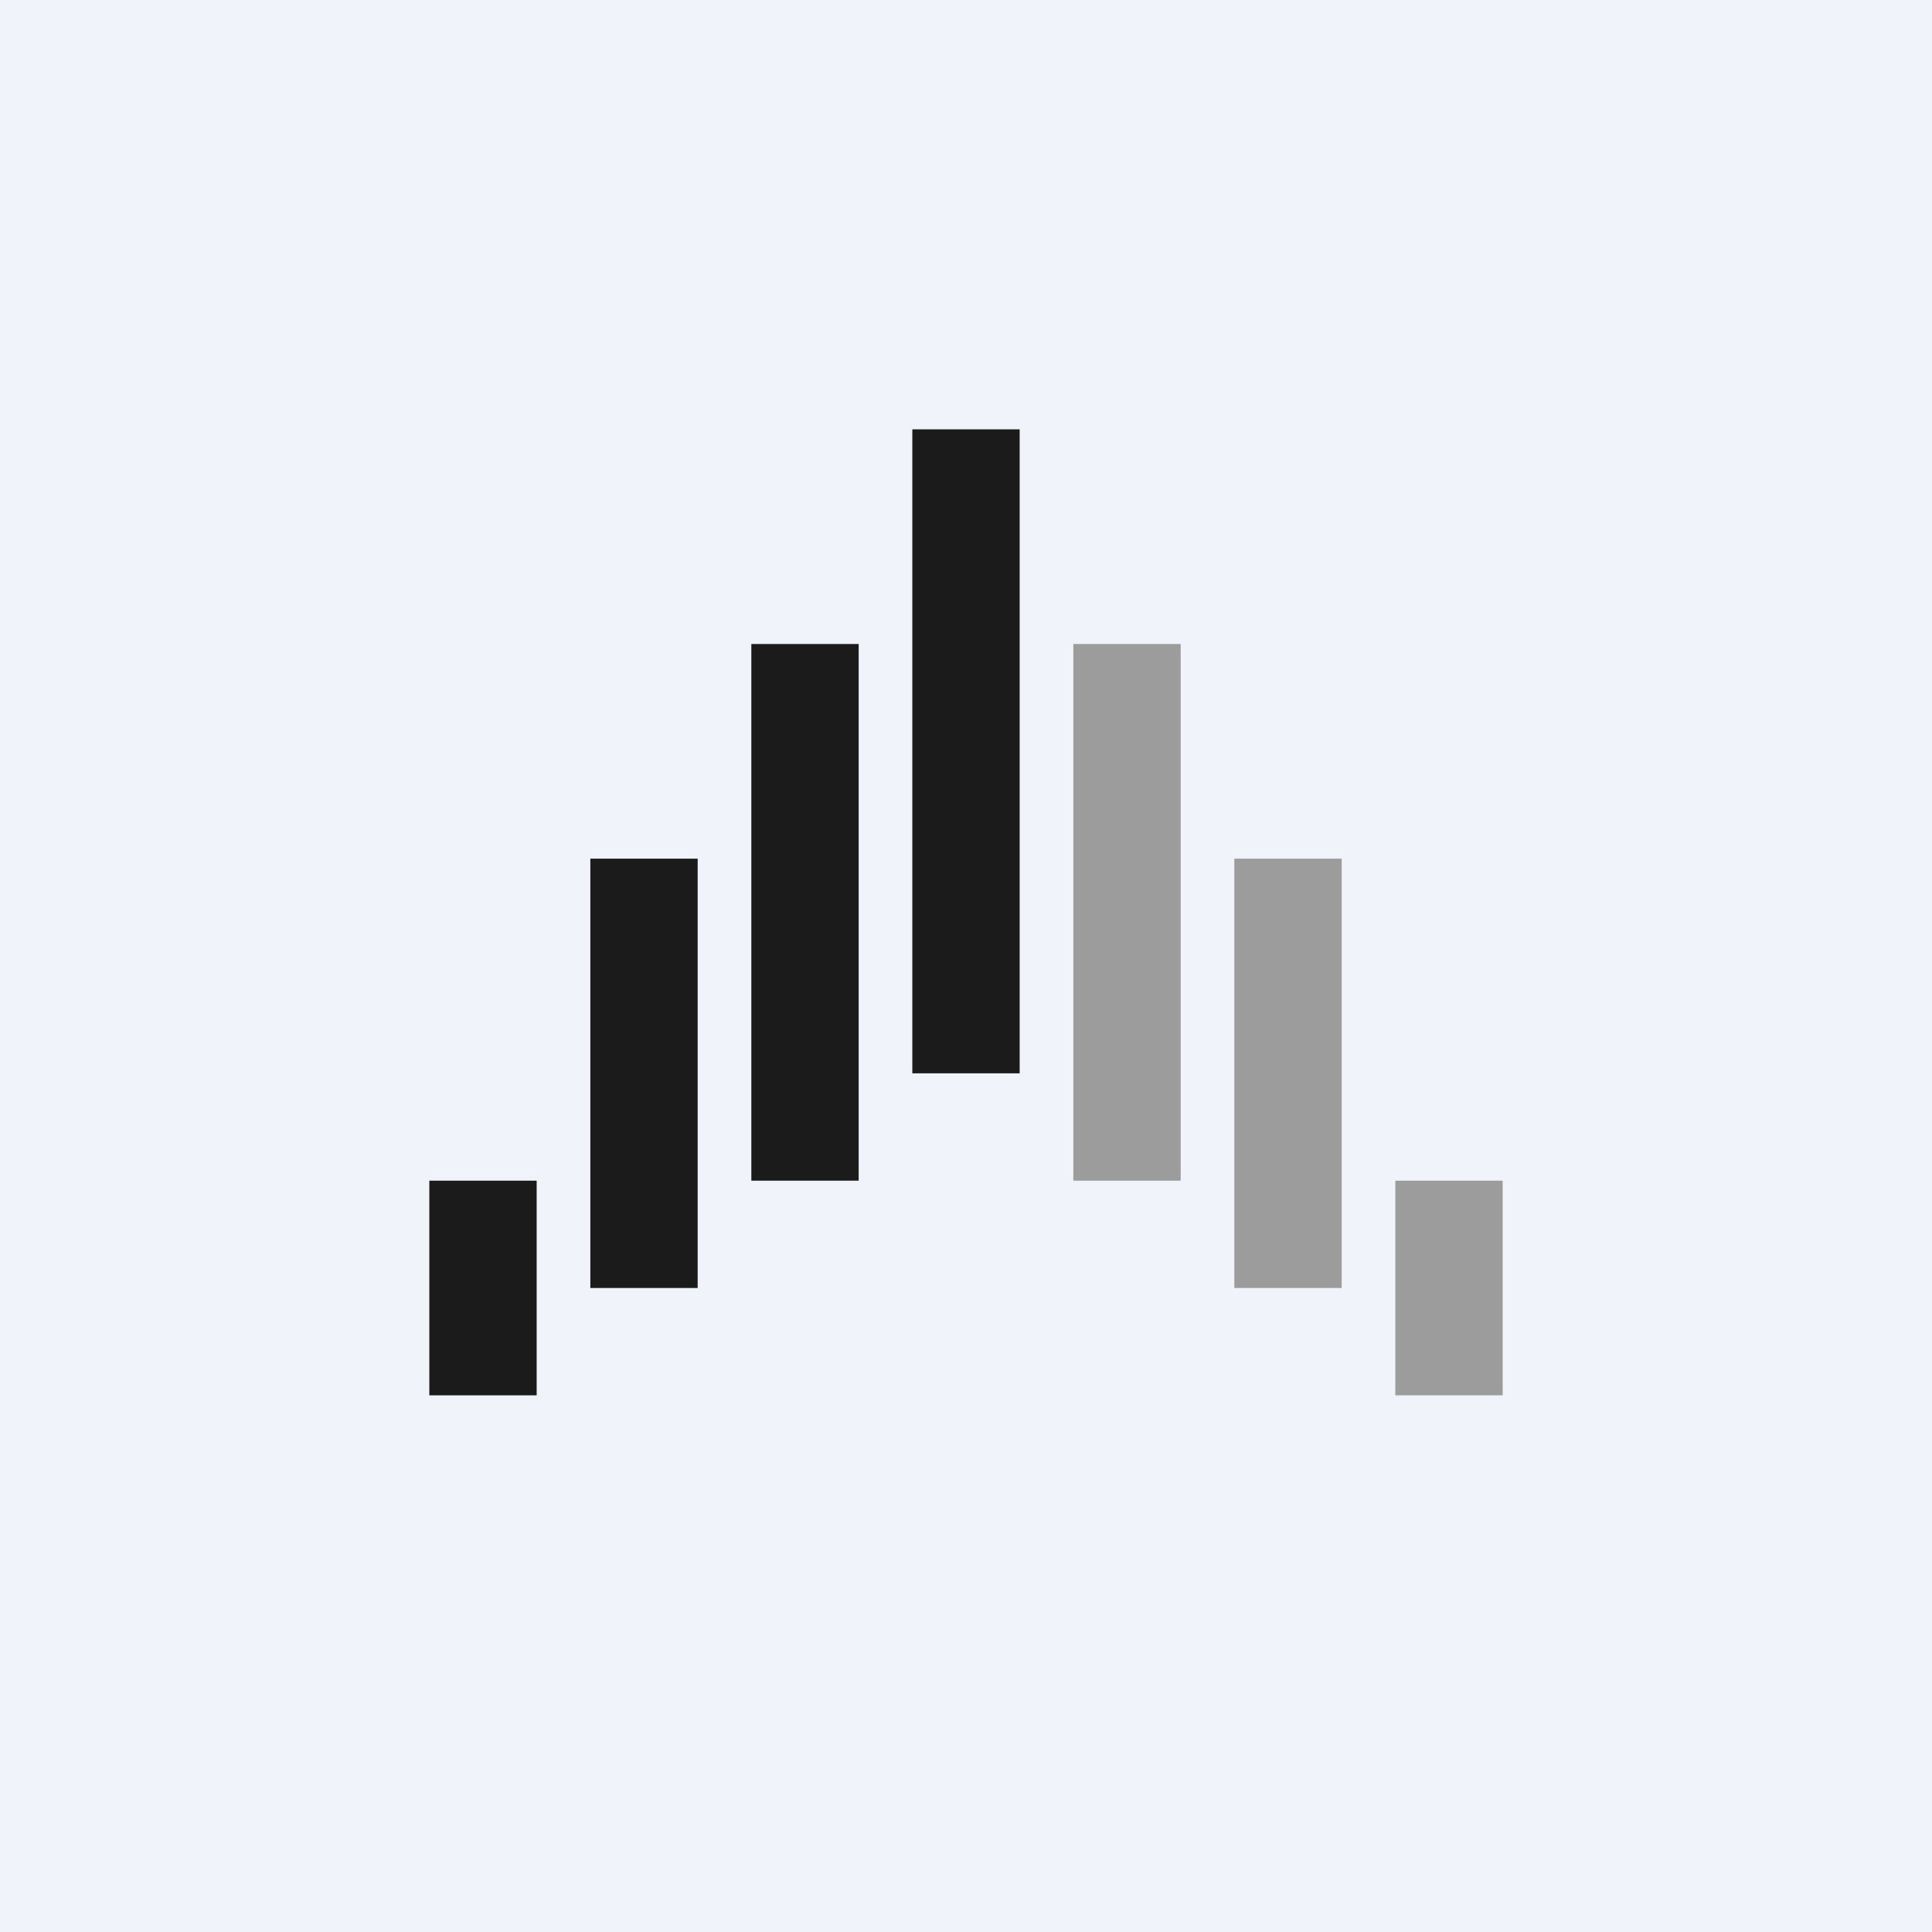 <!-- by TradingView --><svg width="18" height="18" viewBox="0 0 18 18" xmlns="http://www.w3.org/2000/svg"><path fill="#F0F3FA" d="M0 0h18v18H0z"/><path d="M4 11h1v2H4v-2Z" fill="#1B1B1B"/><path d="M13 11h1v2h-1v-2Z" fill="#9C9C9C"/><path d="M5.5 8h1v4h-1V8Z" fill="#1B1B1B"/><path d="M11.5 8h1v4h-1V8Z" fill="#9C9C9C"/><path d="M7 6h1v5H7V6Z" fill="#1B1B1B"/><path d="M10 6h1v5h-1V6Z" fill="#9C9C9C"/><path d="M8.5 4h1v6h-1V4Z" fill="#1B1B1B"/></svg>